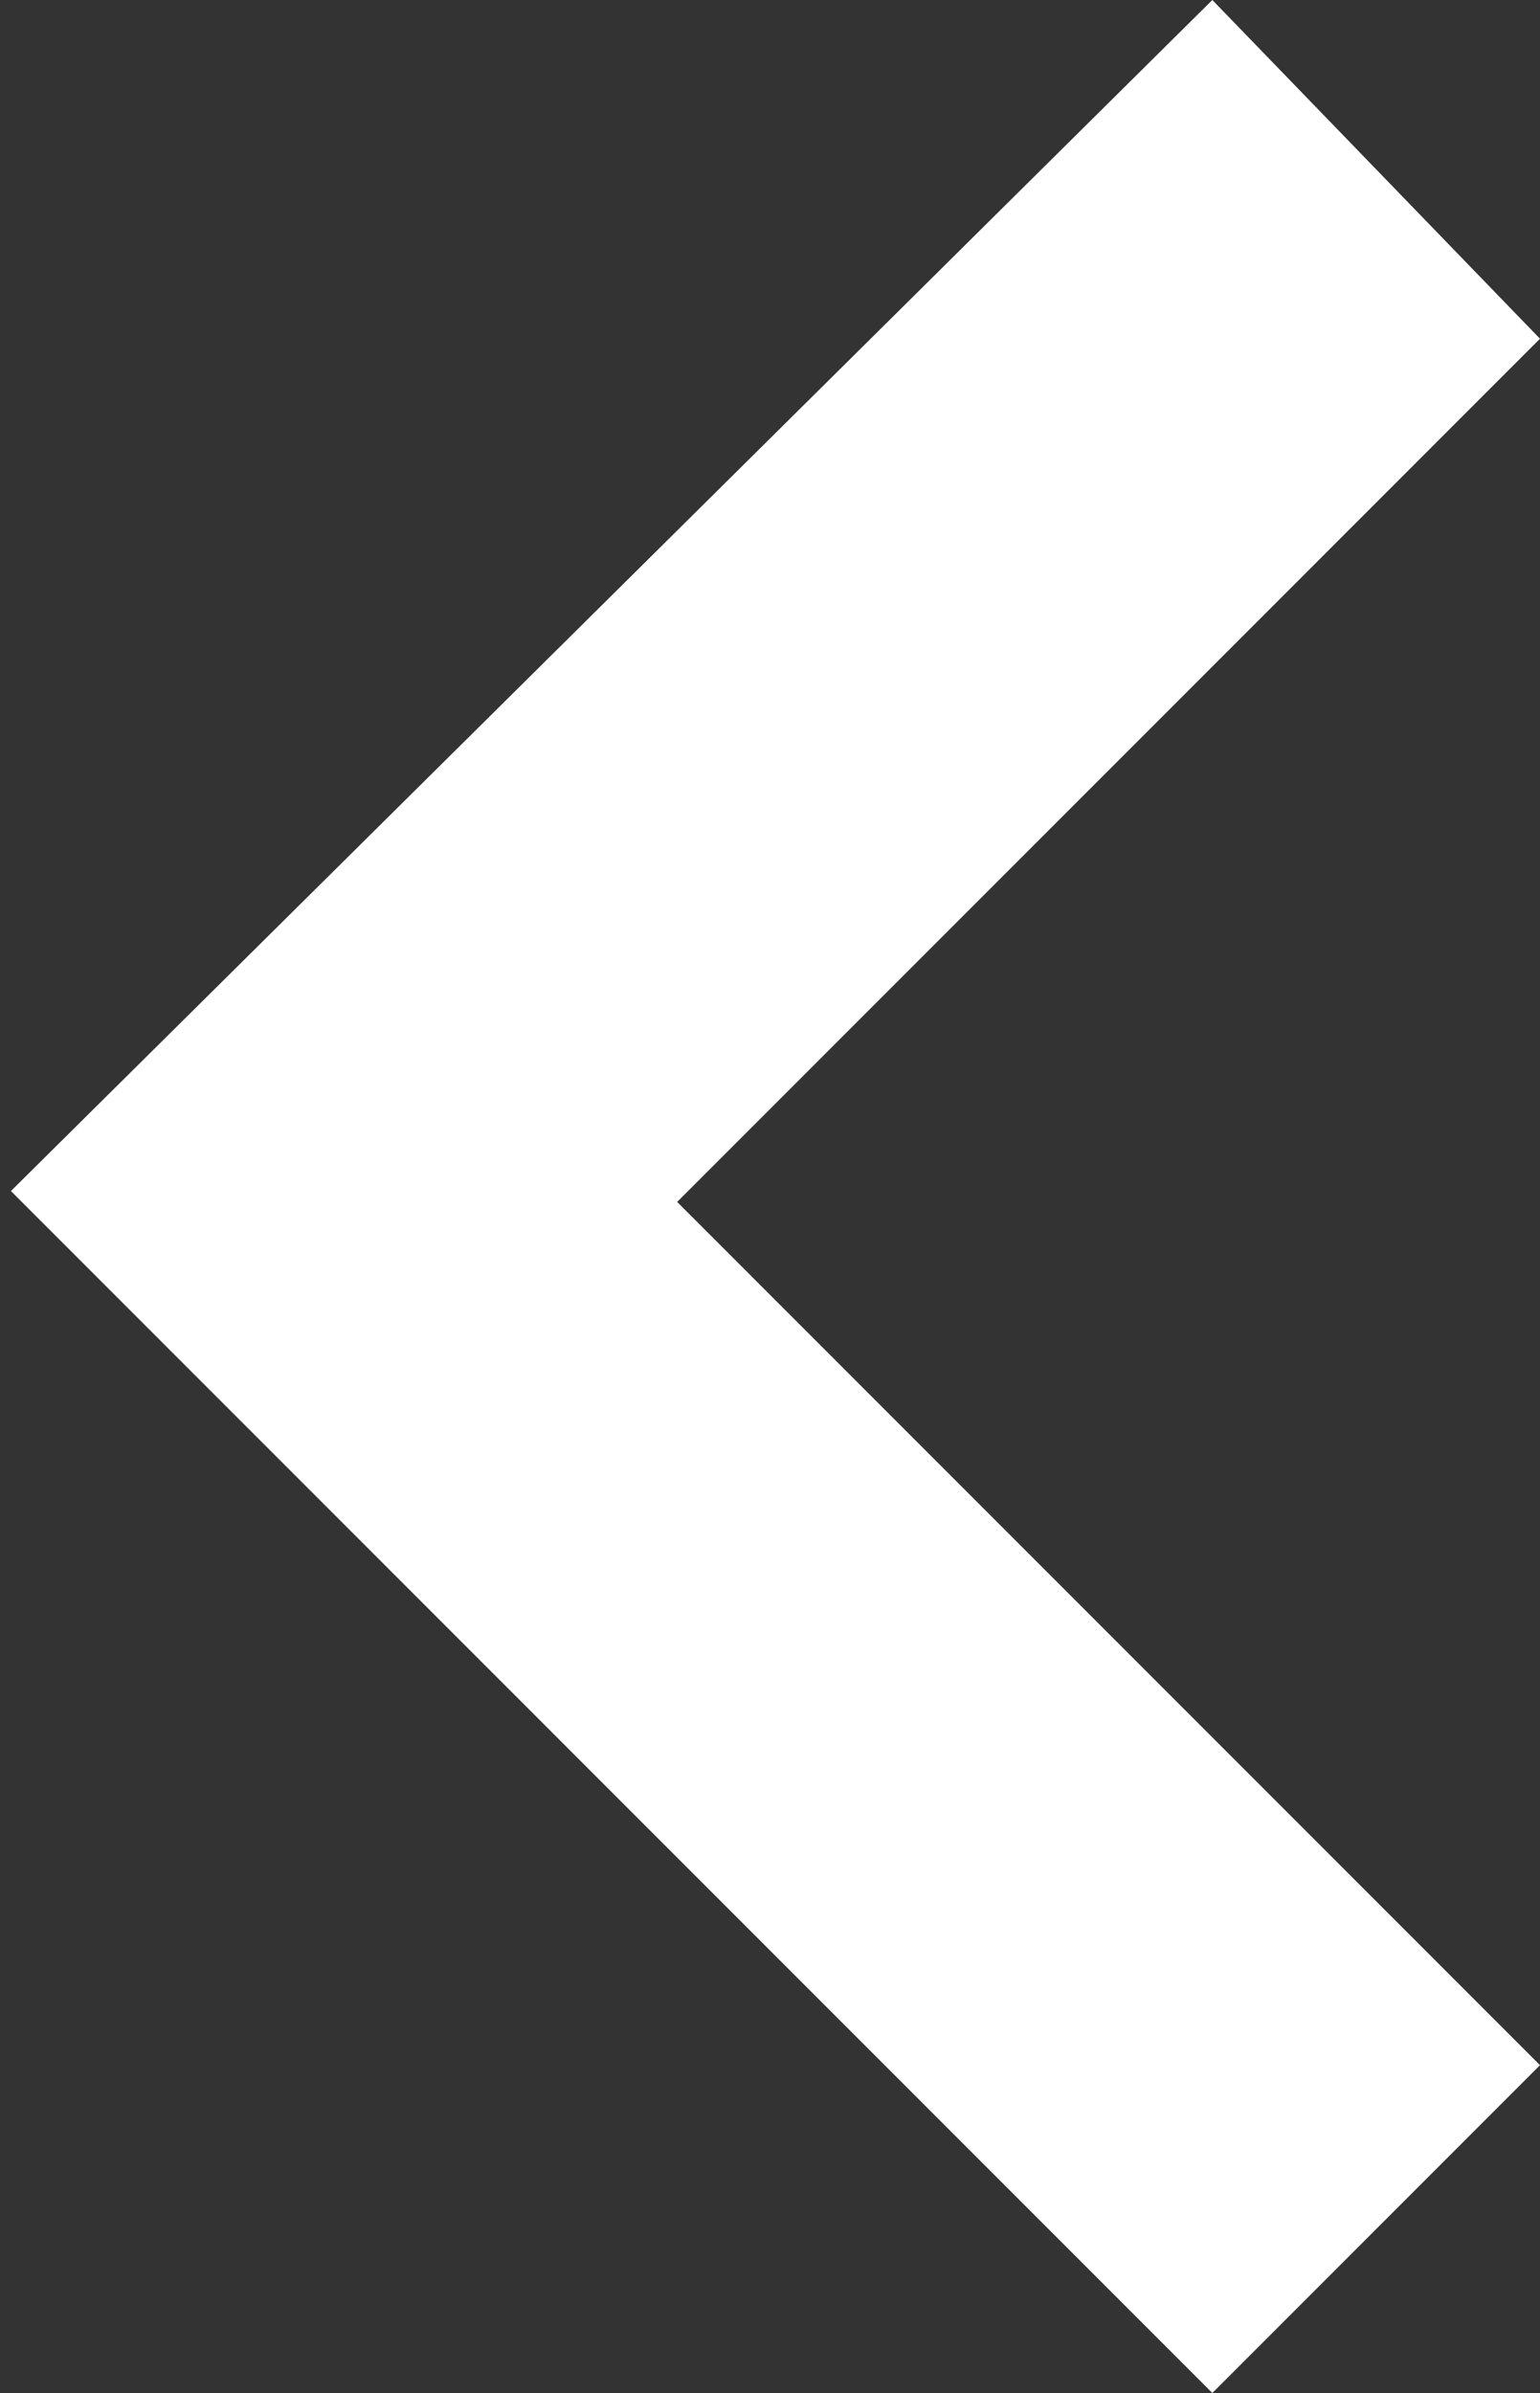 <svg xmlns="http://www.w3.org/2000/svg" viewBox="0 0 14.1 21.9"><rect x="0" y="0" width="14.1" height="21.9" fill="#333333" stroke="none"/><path fill="#fff" d="M14.1 3.1l-3-3.1-11 10.9 11 11 3-3L6.2 11z"/></svg>
